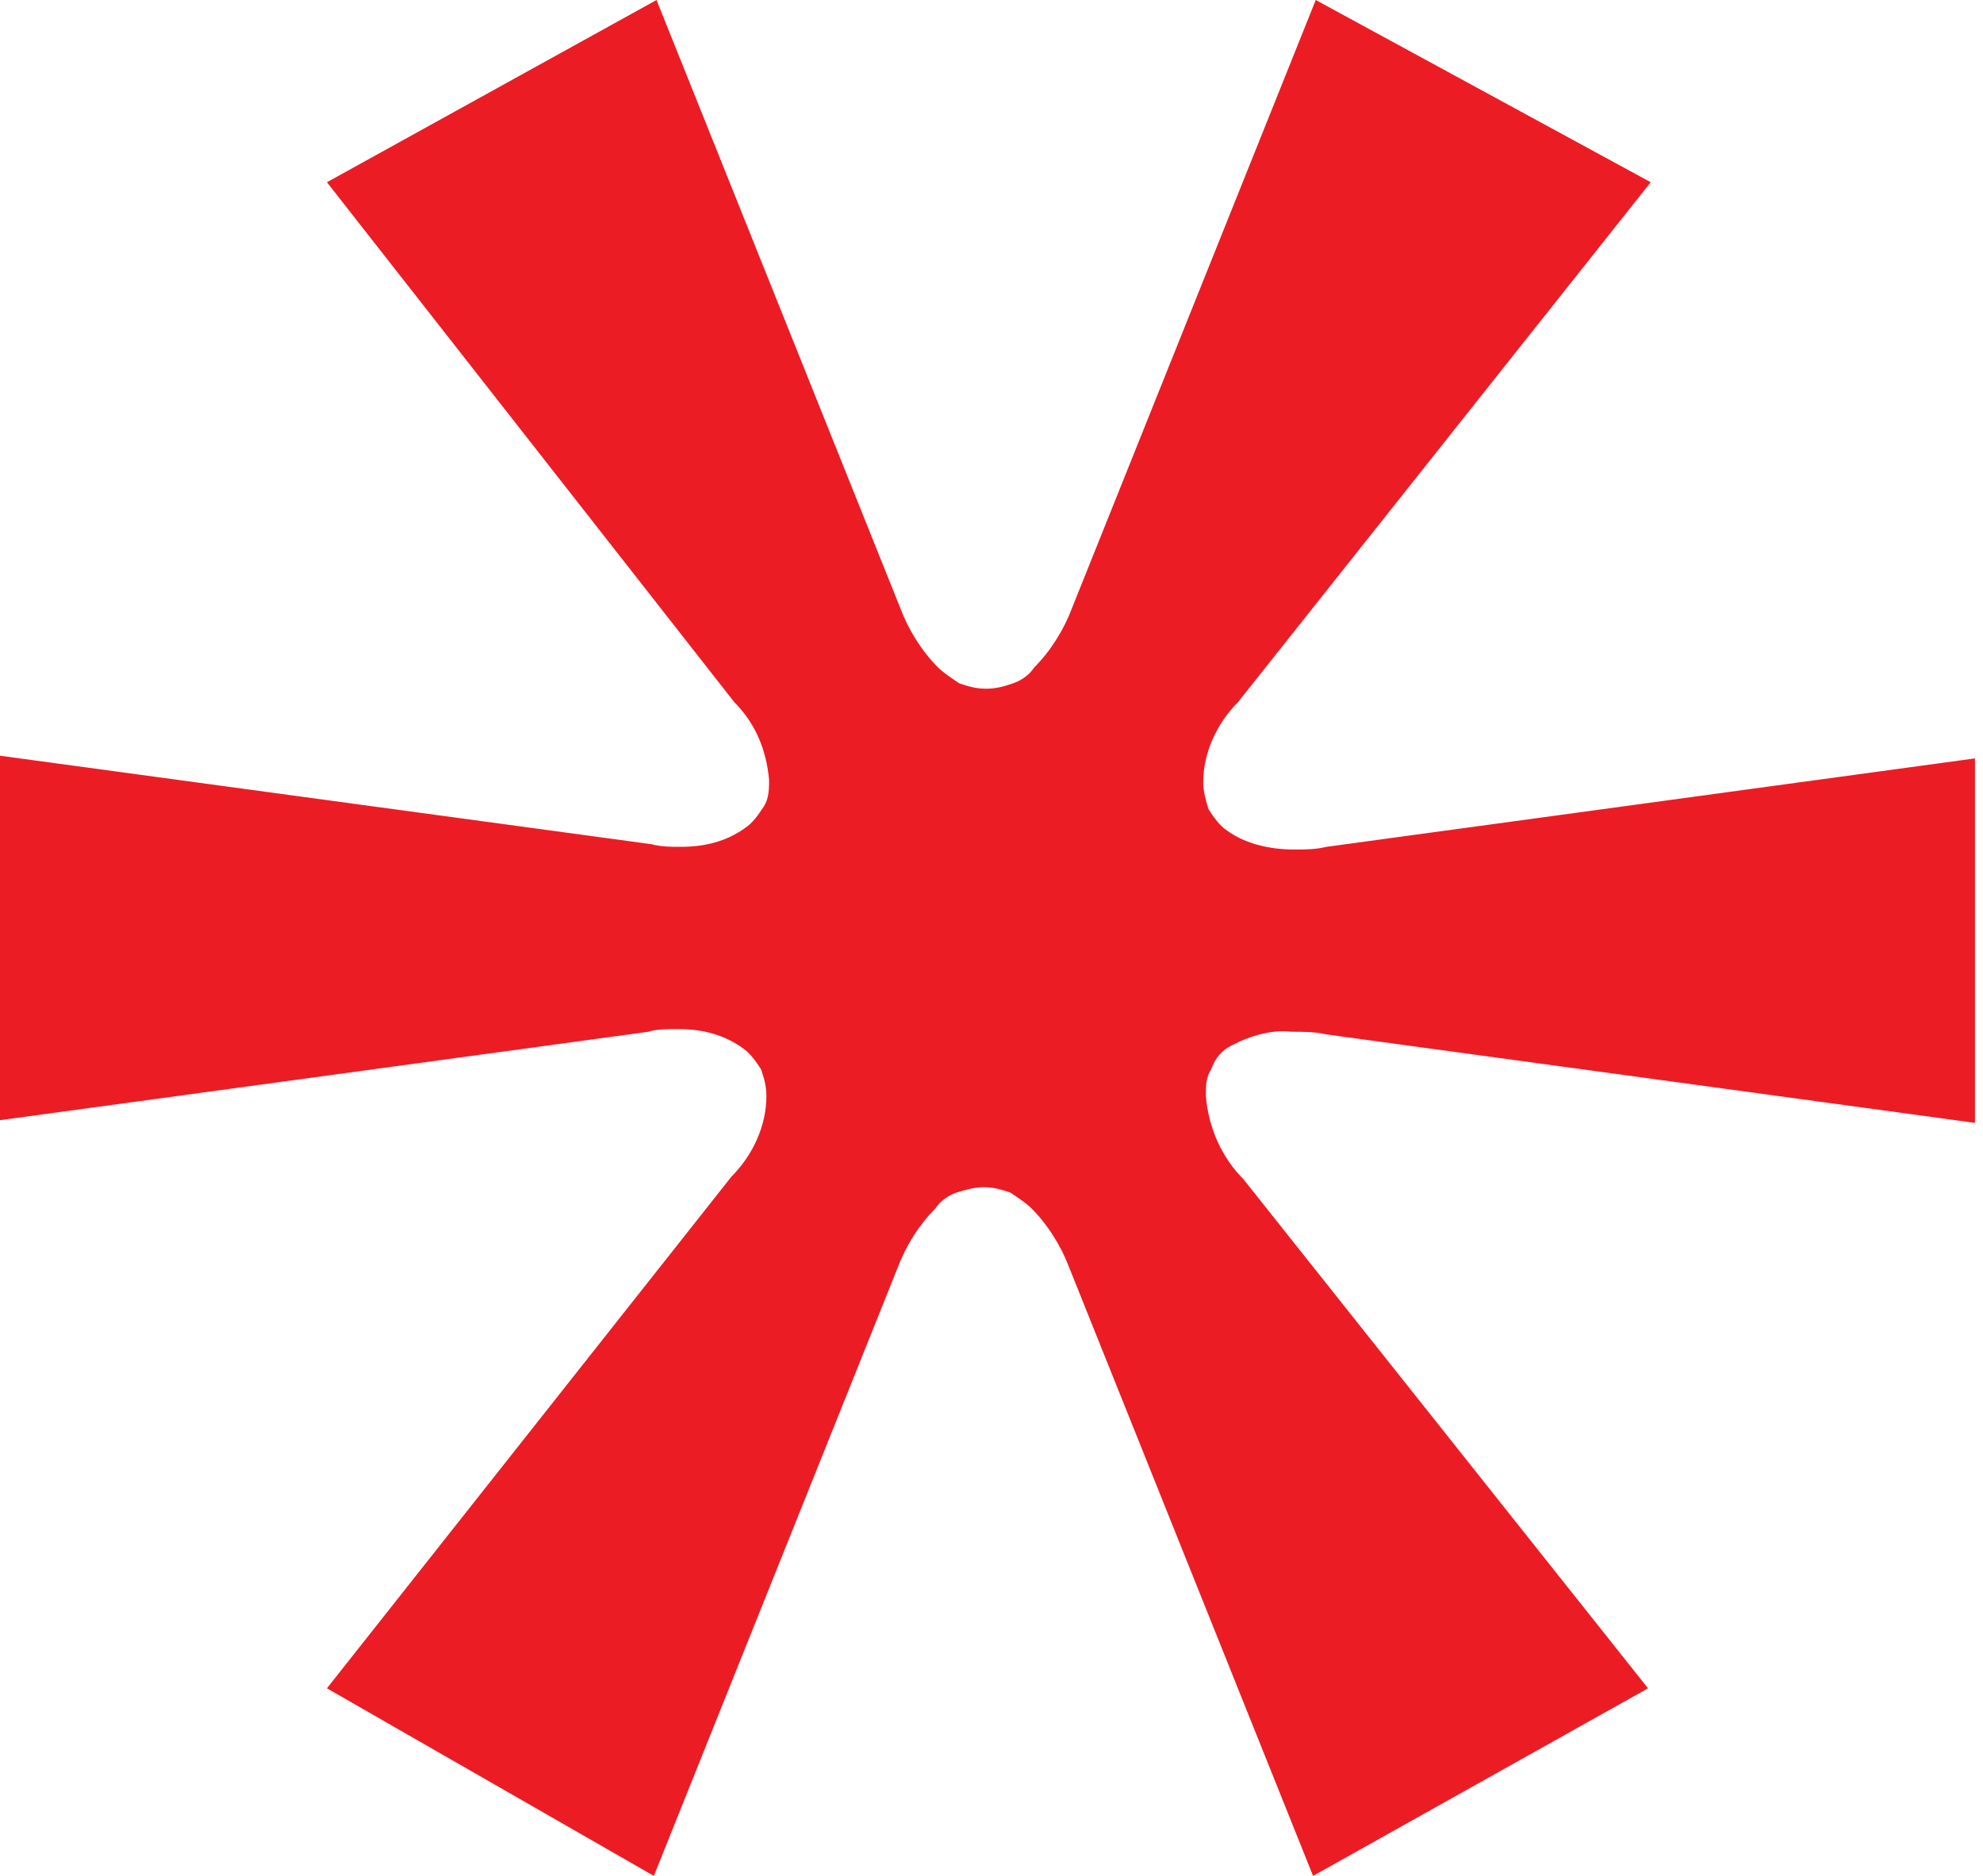 <?xml version="1.0" encoding="utf-8"?>
<!-- Generator: Adobe Illustrator 25.2.1, SVG Export Plug-In . SVG Version: 6.00 Build 0)  -->
<svg version="1.1" id="Layer_1" xmlns="http://www.w3.org/2000/svg" xmlns:xlink="http://www.w3.org/1999/xlink" x="0px" y="0px"
	 viewBox="0 0 74 70" style="enable-background:new 0 0 74 70;" xml:space="preserve">
<style type="text/css">
	.st0{fill:#EC1C24;}
</style>
<path class="st0" d="M12.2,63l15.1-19.1c0.8-0.8,1.3-1.9,1.3-3c0-0.4-0.1-0.7-0.2-1c-0.2-0.3-0.4-0.6-0.7-0.8
	c-0.7-0.5-1.5-0.7-2.4-0.7c-0.4,0-0.8,0-1.1,0.1L0,41.8V28.2l24.3,3.3c0.4,0.1,0.7,0.1,1.1,0.1c0.9,0,1.7-0.2,2.4-0.7
	c0.3-0.2,0.5-0.5,0.7-0.8s0.2-0.7,0.2-1c-0.1-1.1-0.5-2.1-1.3-2.9L12.2,6.8L24.5,0l9.1,22.7c0.3,0.8,0.8,1.6,1.4,2.2
	c0.2,0.2,0.5,0.4,0.8,0.6c0.3,0.1,0.6,0.2,1,0.2s0.7-0.1,1-0.2s0.6-0.3,0.8-0.6c0.6-0.6,1.1-1.4,1.4-2.2L49.1,0l12.5,6.8L46.2,26.2
	c-0.8,0.8-1.3,1.9-1.3,3c0,0.3,0.1,0.7,0.2,1c0.2,0.3,0.4,0.6,0.7,0.8c0.7,0.5,1.6,0.7,2.5,0.7c0.4,0,0.8,0,1.2-0.1l24.2-3.3v13.6
	l-24.2-3.3c-0.4-0.1-0.9-0.1-1.3-0.1c-0.8-0.1-1.7,0.2-2.4,0.6c-0.3,0.2-0.5,0.5-0.6,0.8c-0.2,0.3-0.2,0.6-0.2,1
	c0.1,1.2,0.6,2.3,1.4,3.1l15.1,19L49,70l-9.1-22.7c-0.3-0.8-0.8-1.6-1.4-2.2c-0.2-0.2-0.5-0.4-0.8-0.6c-0.3-0.1-0.6-0.2-1-0.2
	c-0.3,0-0.7,0.1-1,0.2c-0.3,0.1-0.6,0.3-0.8,0.6c-0.6,0.6-1.1,1.4-1.4,2.2L24.4,70L12.2,63z"/>
</svg>

